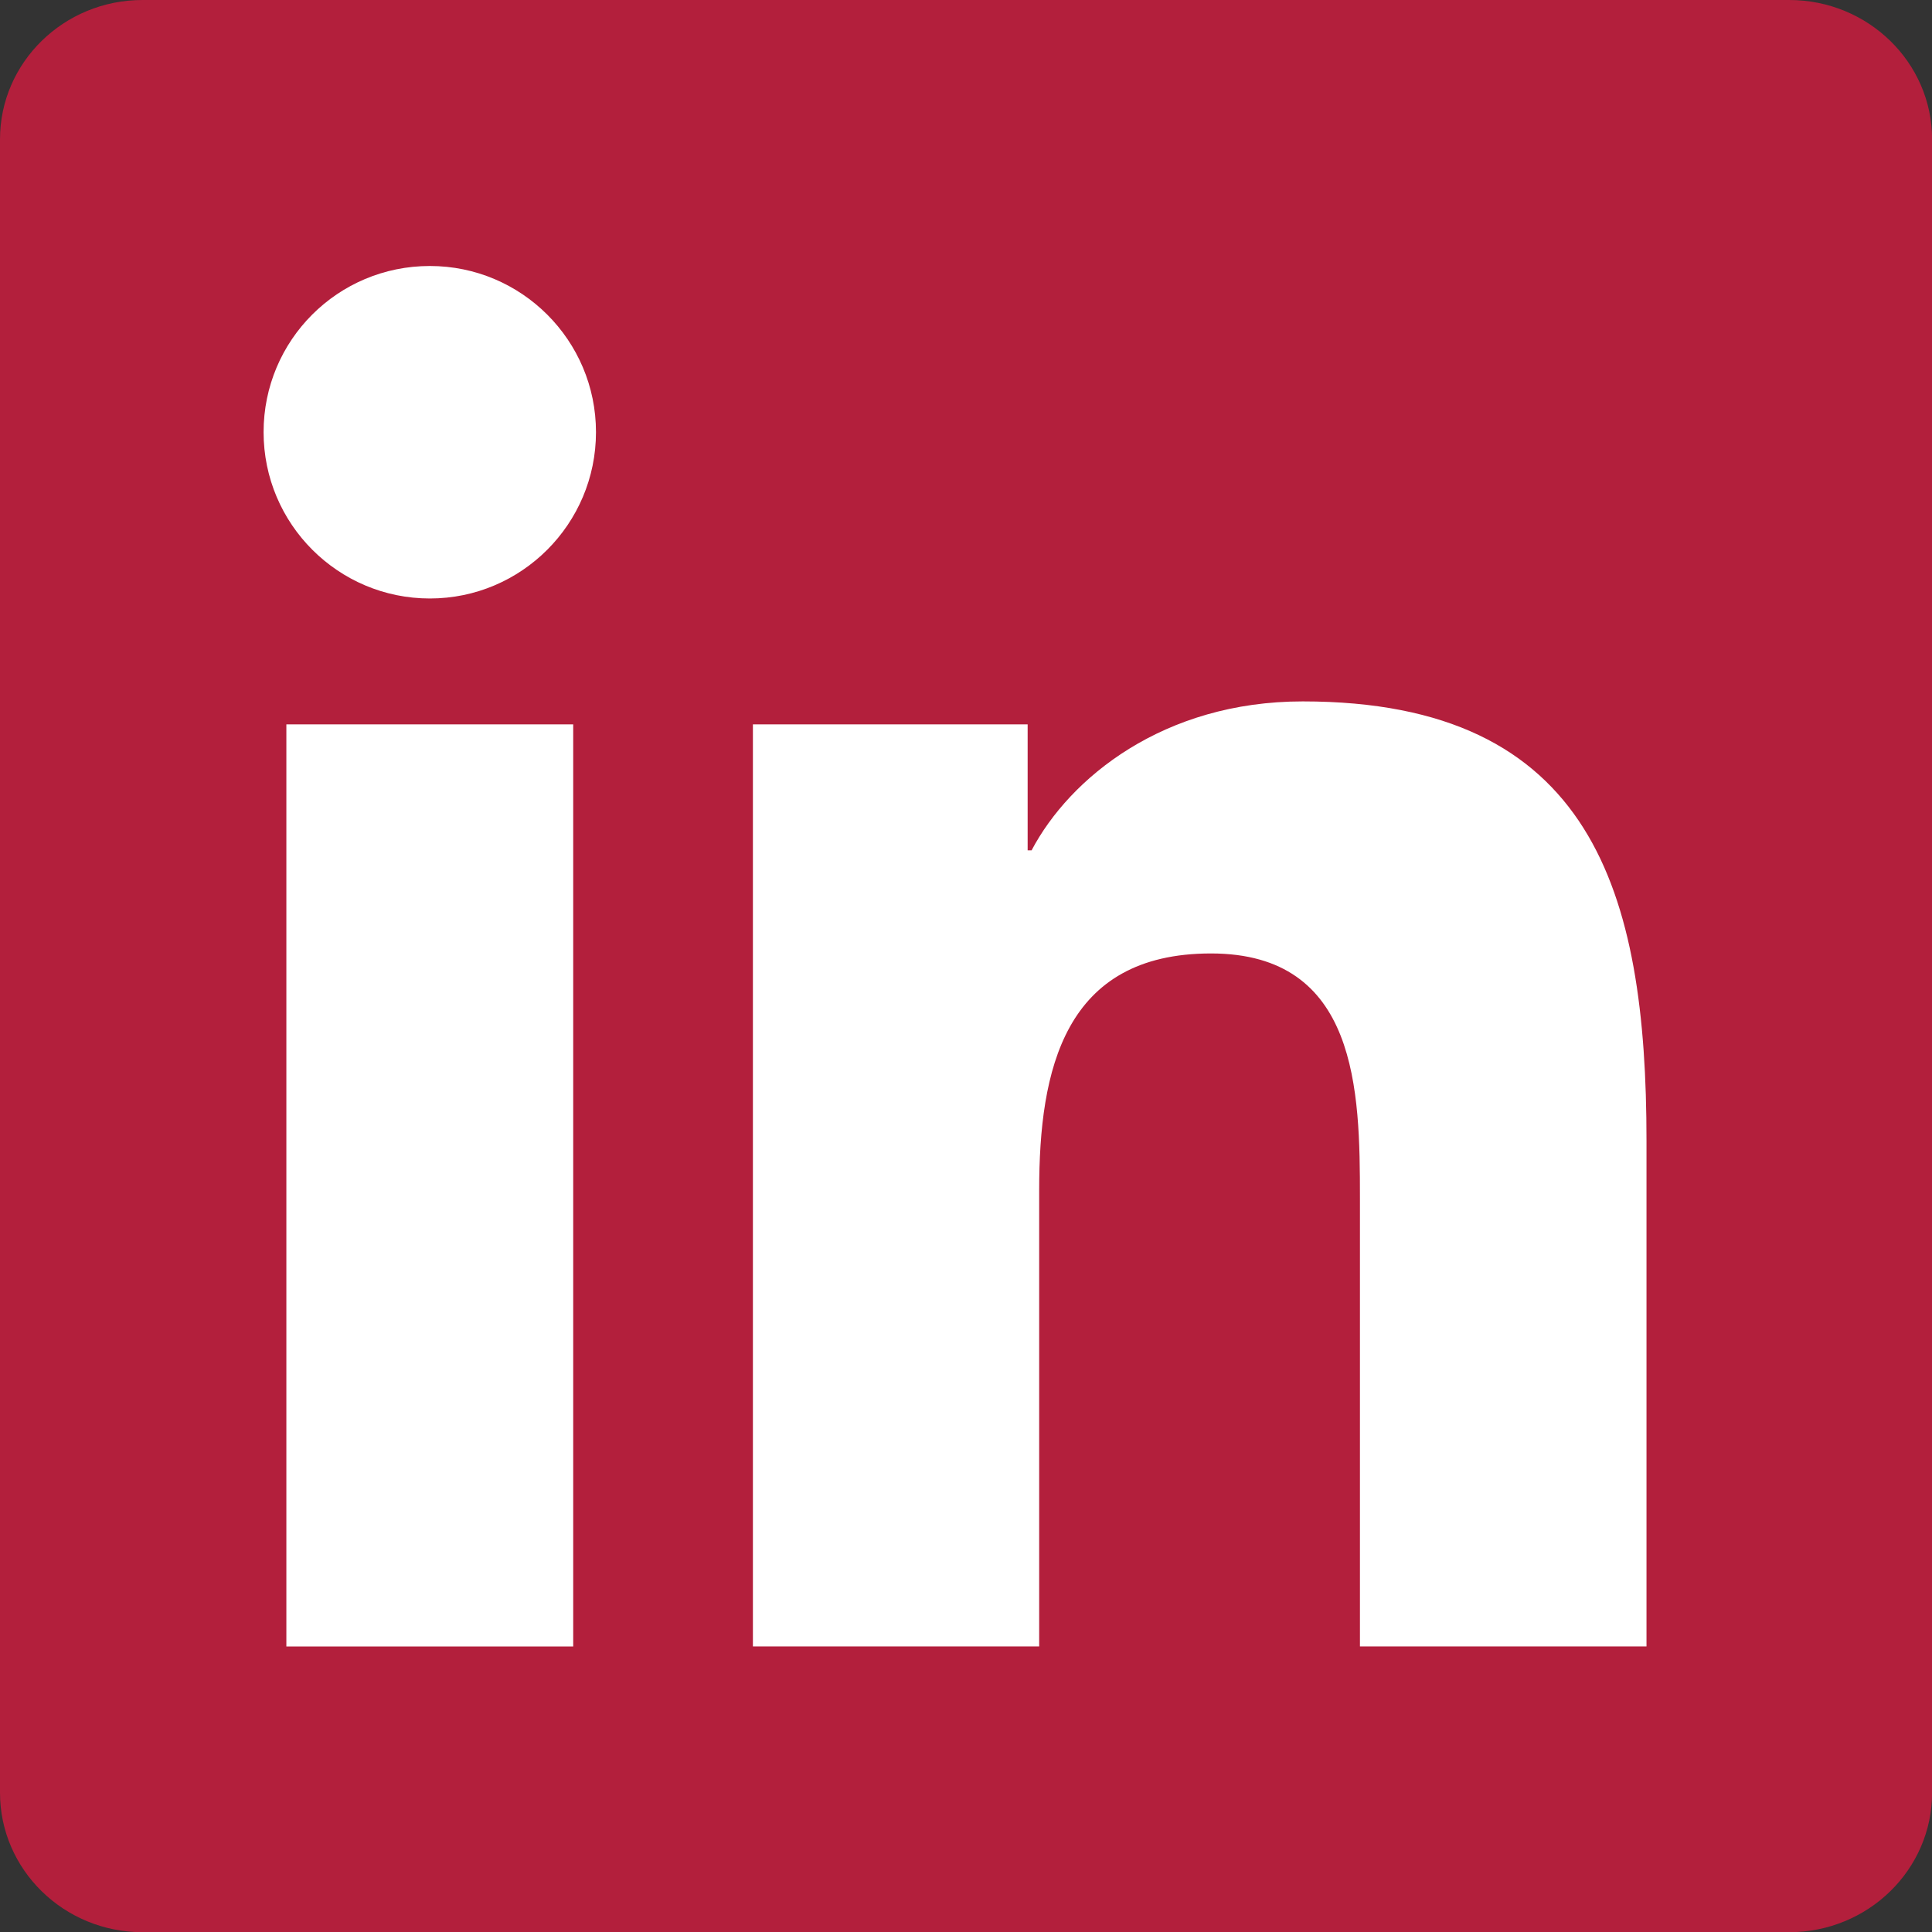 <?xml version="1.0" encoding="UTF-8"?>
<svg xmlns="http://www.w3.org/2000/svg" id="Layer_2" data-name="Layer 2" viewBox="0 0 201.05 201.07" width="201.05" height="201.07" x="0" y="0">
  <rect x="0" y="0" width="201.05" height="201.07" fill="#333333" stroke="none"/>
  <defs>
    <style>
      .cls-1 {
        fill: #fff;
      }

      .cls-2 {
        fill: #b31f3c;
      }
    </style>
  </defs>
  <g id="Layer_1-2" data-name="Layer 1">
    <g>
      <path class="cls-2" d="m186.19,0H14.83C6.65,0,0,6.49,0,14.5v172.05c0,8.02,6.65,14.52,14.83,14.52h171.36c8.2,0,14.87-6.5,14.87-14.52V14.5c0-8.01-6.67-14.5-14.87-14.5"/>
      <path class="cls-1" d="m29.8,75.38h29.85v95.96h-29.85v-95.96Zm14.93-47.7c9.54,0,17.29,7.74,17.29,17.29s-7.75,17.31-17.29,17.31-17.3-7.75-17.3-17.31,7.72-17.29,17.3-17.29"/>
      <path class="cls-1" d="m78.35,75.38h28.59v13.11h.41c3.97-7.53,13.71-15.5,28.22-15.5,30.19,0,35.77,19.88,35.77,45.71v52.63h-29.82v-46.67c0-11.13-.2-25.44-15.5-25.44s-17.88,12.12-17.88,24.64v47.47h-29.79v-95.96Z"/>
    </g>
  </g>
</svg>
